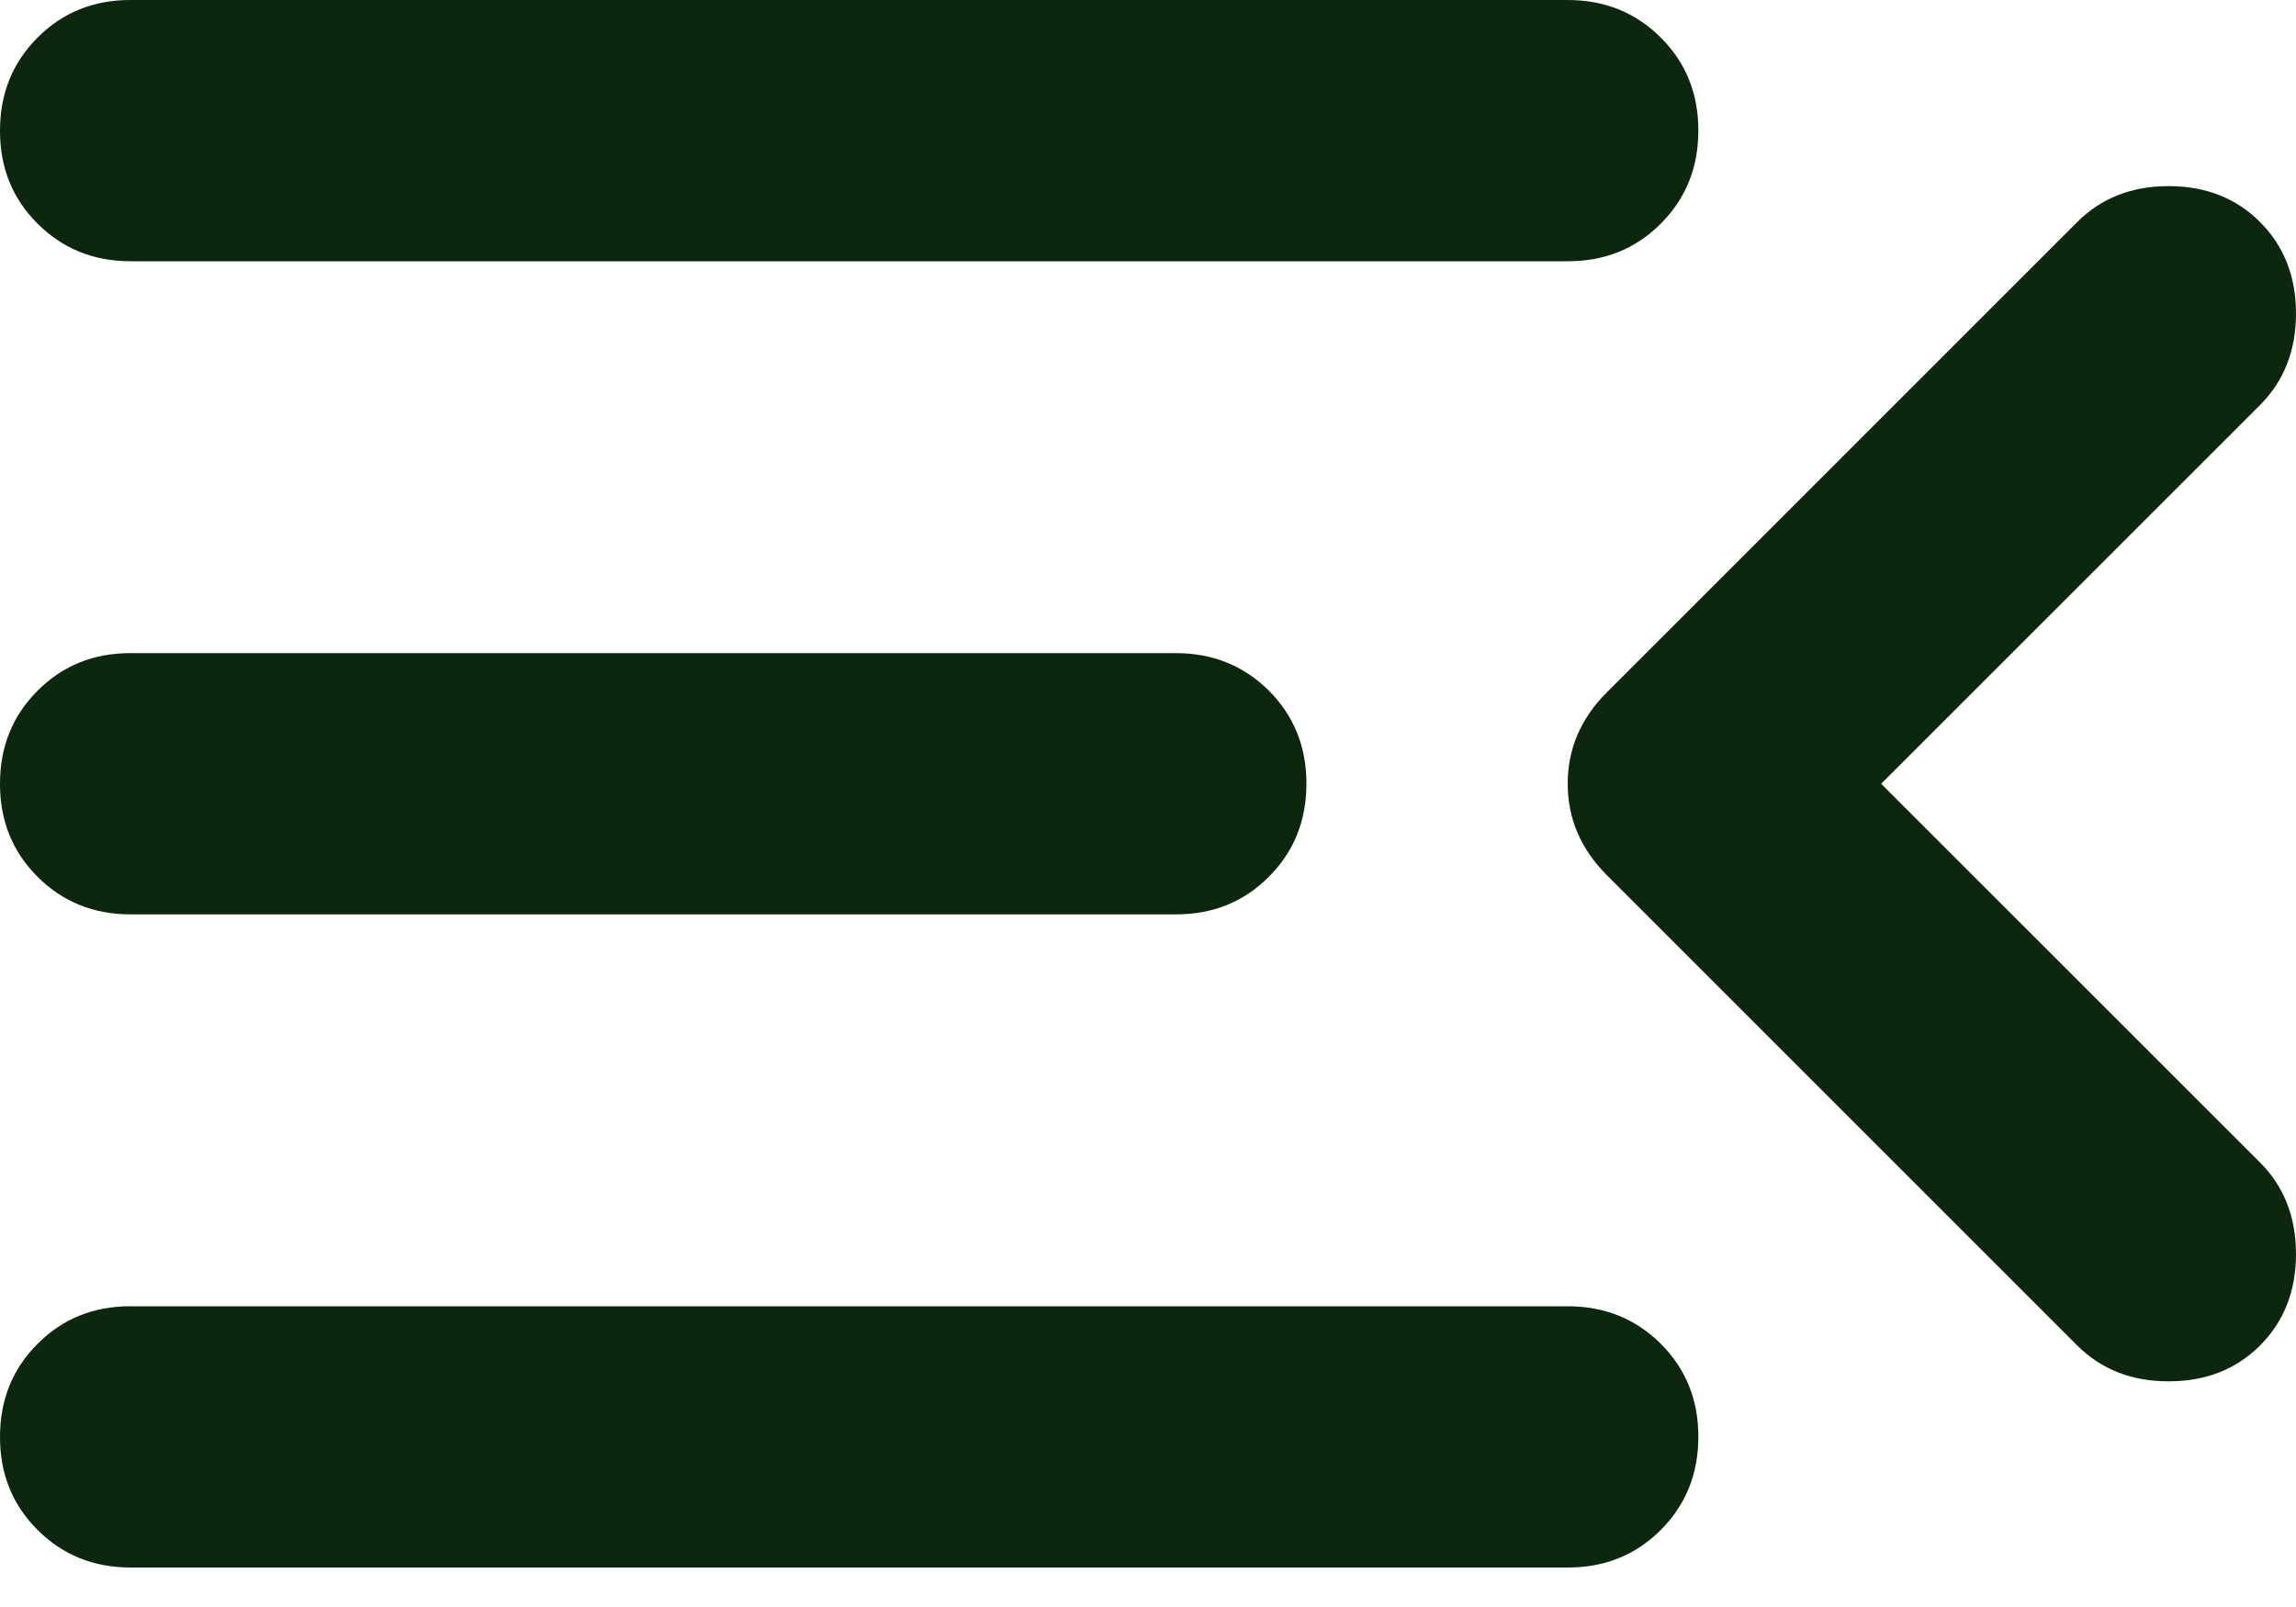 <?xml version="1.0" encoding="UTF-8"?> <svg xmlns="http://www.w3.org/2000/svg" width="30" height="21" viewBox="0 0 30 21" fill="none"> <path d="M1.707 20.484C1.223 20.484 0.818 20.32 0.49 19.992C0.162 19.664 -0.001 19.259 5.90647e-06 18.777C5.90647e-06 18.293 0.164 17.887 0.492 17.56C0.819 17.232 1.224 17.069 1.707 17.07H20.484C20.967 17.07 21.373 17.234 21.701 17.561C22.029 17.889 22.192 18.294 22.191 18.777C22.191 19.26 22.027 19.666 21.699 19.994C21.371 20.322 20.966 20.485 20.484 20.484H1.707ZM1.707 11.949C1.223 11.949 0.818 11.785 0.49 11.457C0.162 11.129 -0.001 10.724 5.90647e-06 10.242C5.90647e-06 9.758 0.164 9.352 0.492 9.025C0.819 8.697 1.224 8.534 1.707 8.535H15.363C15.846 8.535 16.252 8.699 16.58 9.026C16.907 9.354 17.071 9.759 17.07 10.242C17.07 10.726 16.906 11.131 16.578 11.459C16.25 11.787 15.845 11.95 15.363 11.949H1.707ZM1.707 3.414C1.223 3.414 0.818 3.25 0.49 2.922C0.162 2.595 -0.001 2.189 5.90647e-06 1.707C5.90647e-06 1.223 0.164 0.818 0.492 0.49C0.819 0.162 1.224 -0.001 1.707 5.90646e-06H20.484C20.967 5.90646e-06 21.373 0.164 21.701 0.492C22.029 0.819 22.192 1.224 22.191 1.707C22.191 2.191 22.027 2.596 21.699 2.924C21.371 3.252 20.966 3.415 20.484 3.414H1.707ZM24.58 10.242L29.531 15.192C29.843 15.505 30 15.903 30 16.387C30 16.871 29.843 17.269 29.531 17.582C29.218 17.895 28.819 18.051 28.336 18.051C27.852 18.051 27.454 17.895 27.141 17.582L20.996 11.437C20.654 11.095 20.484 10.697 20.484 10.242C20.484 9.787 20.654 9.388 20.996 9.047L27.141 2.902C27.454 2.589 27.852 2.432 28.336 2.432C28.819 2.432 29.218 2.589 29.531 2.902C29.843 3.215 30 3.613 30 4.097C30 4.58 29.843 4.979 29.531 5.292L24.58 10.242Z" fill="#0D270E"></path> </svg> 